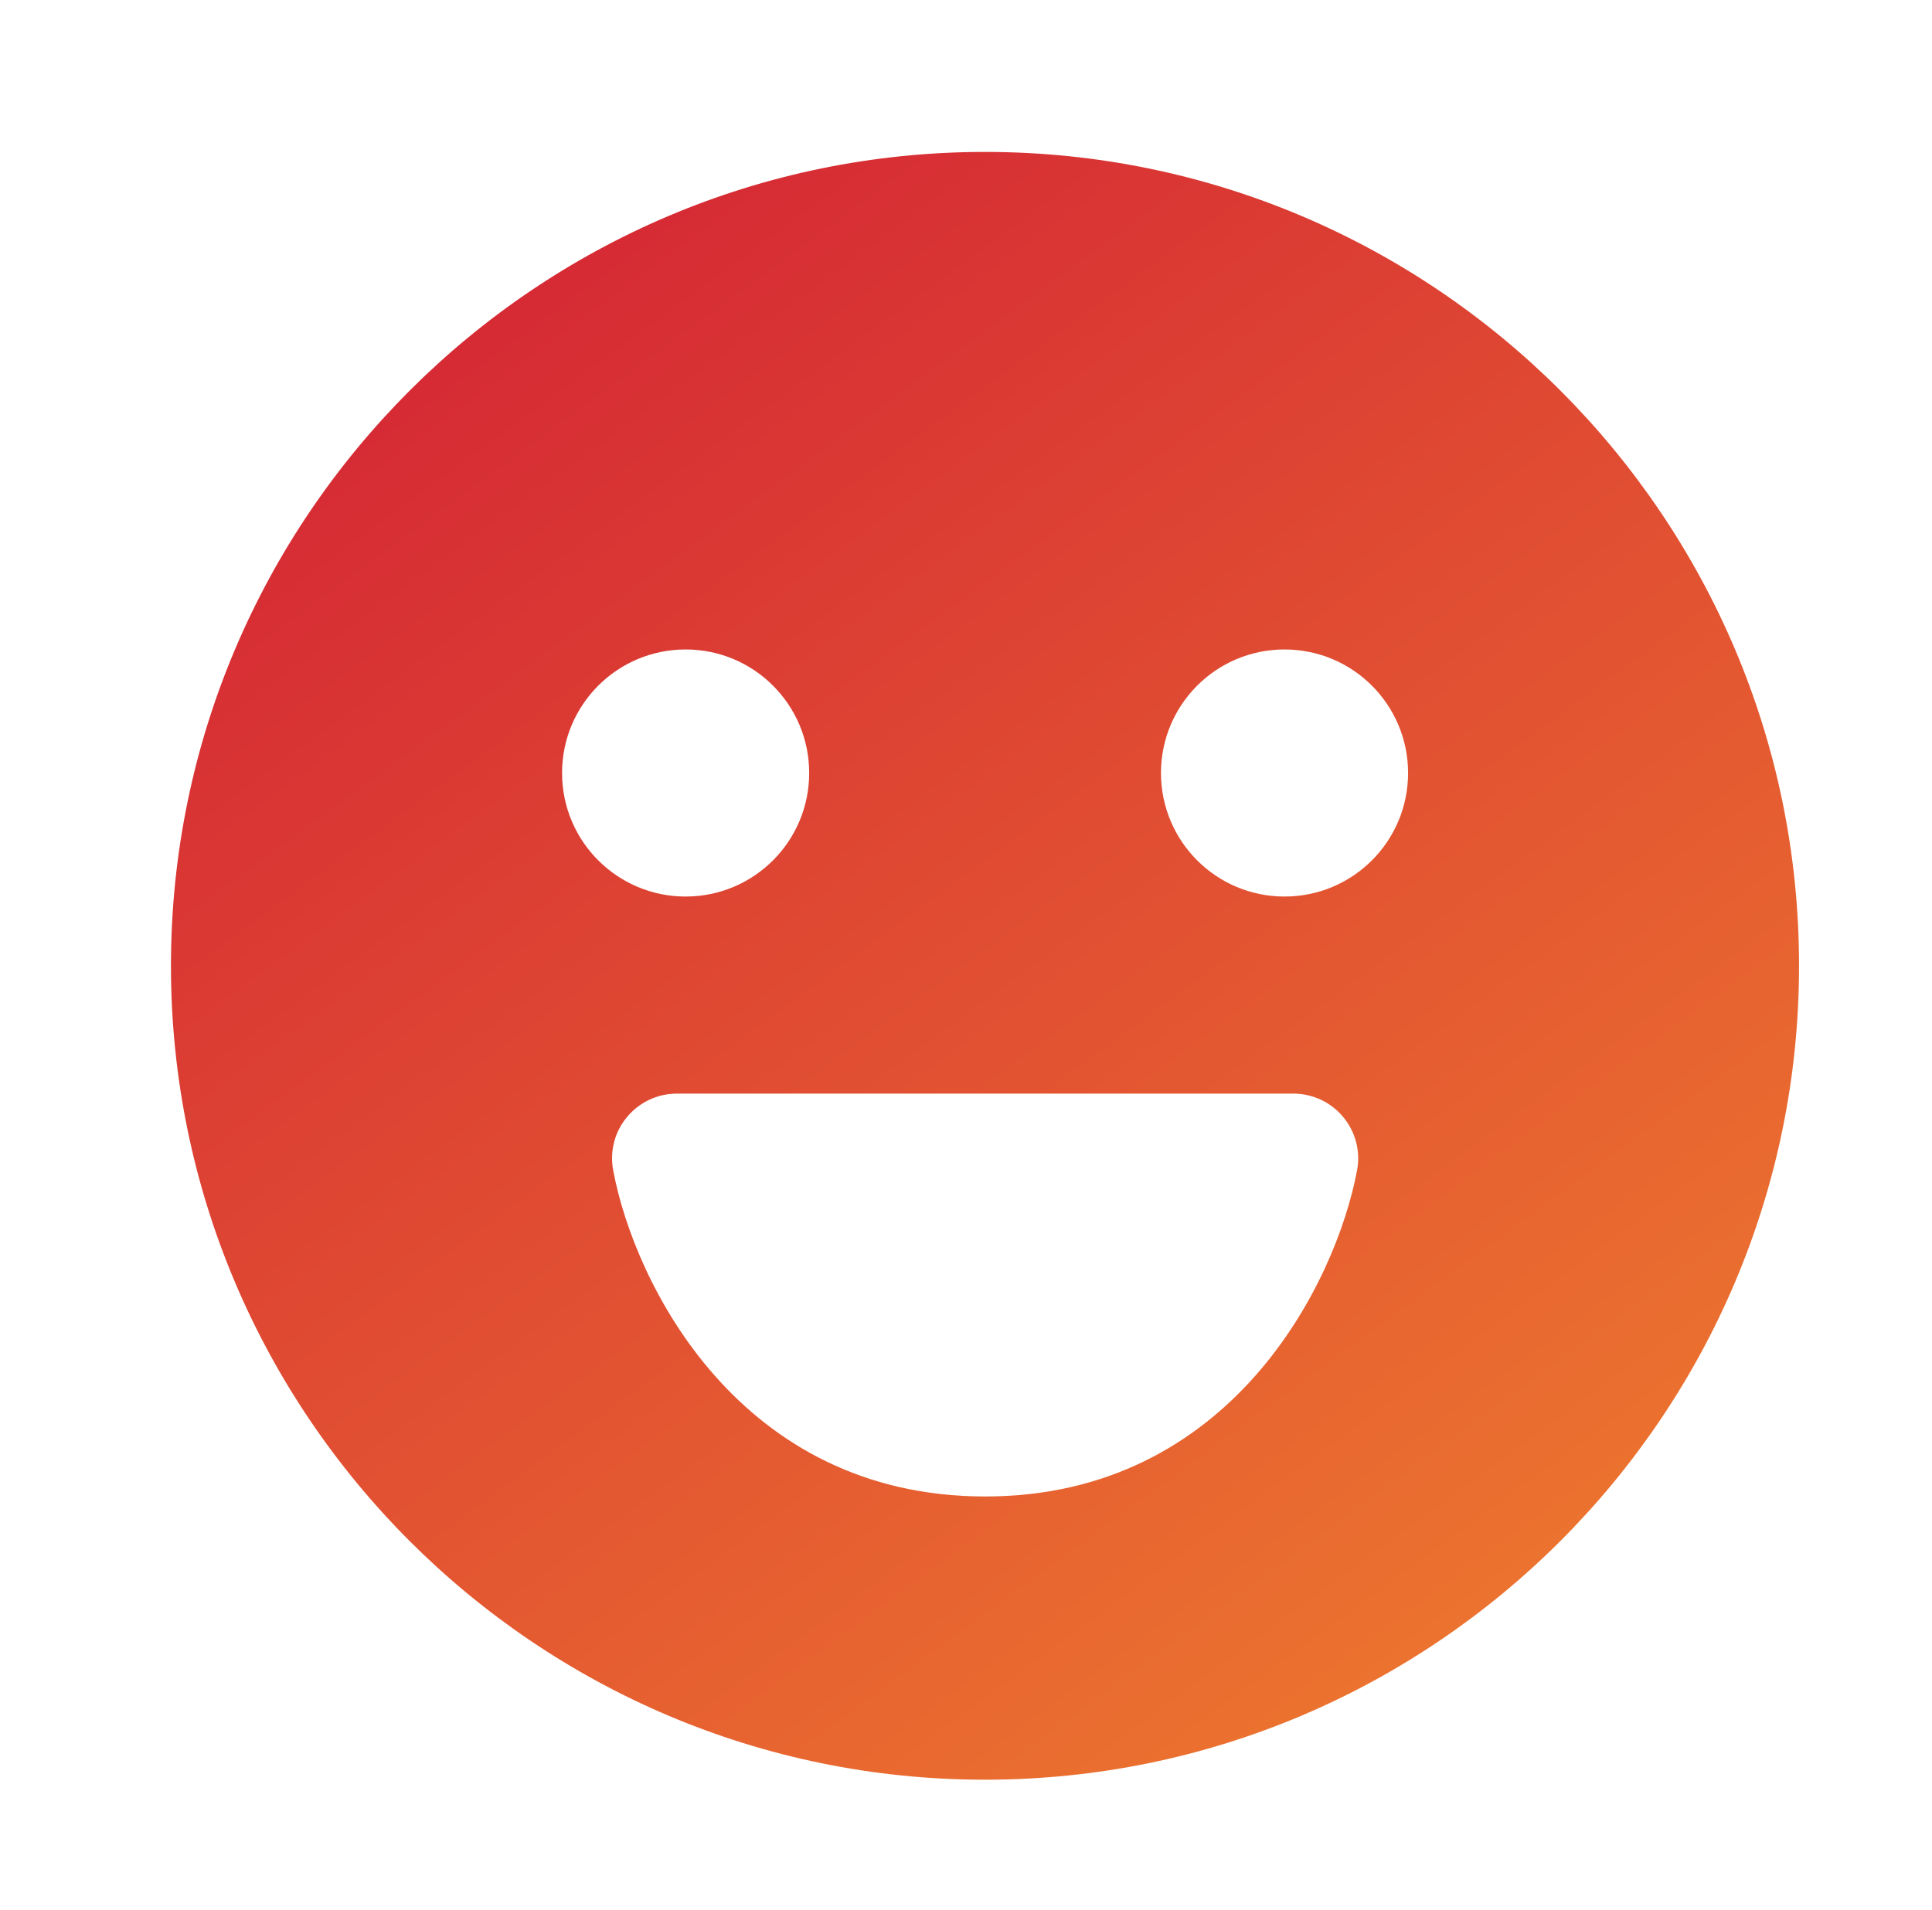 <?xml version="1.0" encoding="UTF-8"?> <svg xmlns="http://www.w3.org/2000/svg" width="89" height="88" viewBox="0 0 89 88" fill="none"><g id="icons"><path id="Vector" d="M45.375 7C24.701 7 7.875 23.825 7.875 44.5C7.875 65.18 24.7 82 45.375 82C66.055 82 82.875 65.175 82.875 44.5C82.882 23.826 66.056 7 45.375 7ZM25.892 35.616C25.892 32.471 28.439 29.924 31.584 29.924C34.729 29.924 37.276 32.471 37.276 35.616C37.276 38.761 34.729 41.308 31.584 41.308C28.439 41.308 25.892 38.761 25.892 35.616ZM45.382 68.95C34.051 68.95 29.215 59.12 28.247 53.922C28.083 53.046 28.313 52.145 28.885 51.467C29.451 50.783 30.294 50.388 31.182 50.388H59.581C60.469 50.388 61.311 50.783 61.877 51.467C62.443 52.145 62.68 53.046 62.515 53.922C61.541 59.12 56.706 68.95 45.382 68.95ZM59.173 41.308C56.028 41.308 53.482 38.761 53.482 35.616C53.482 32.471 56.028 29.924 59.173 29.924C62.319 29.924 64.865 32.471 64.865 35.616C64.865 38.761 62.319 41.308 59.173 41.308Z" fill="url(#paint0_linear_683_7474)"></path></g><defs><linearGradient id="paint0_linear_683_7474" x1="22.416" y1="7" x2="71.395" y2="73.964" gradientUnits="userSpaceOnUse"><stop stop-color="#D42435"></stop><stop offset="1" stop-color="#EC742F"></stop></linearGradient></defs></svg> 